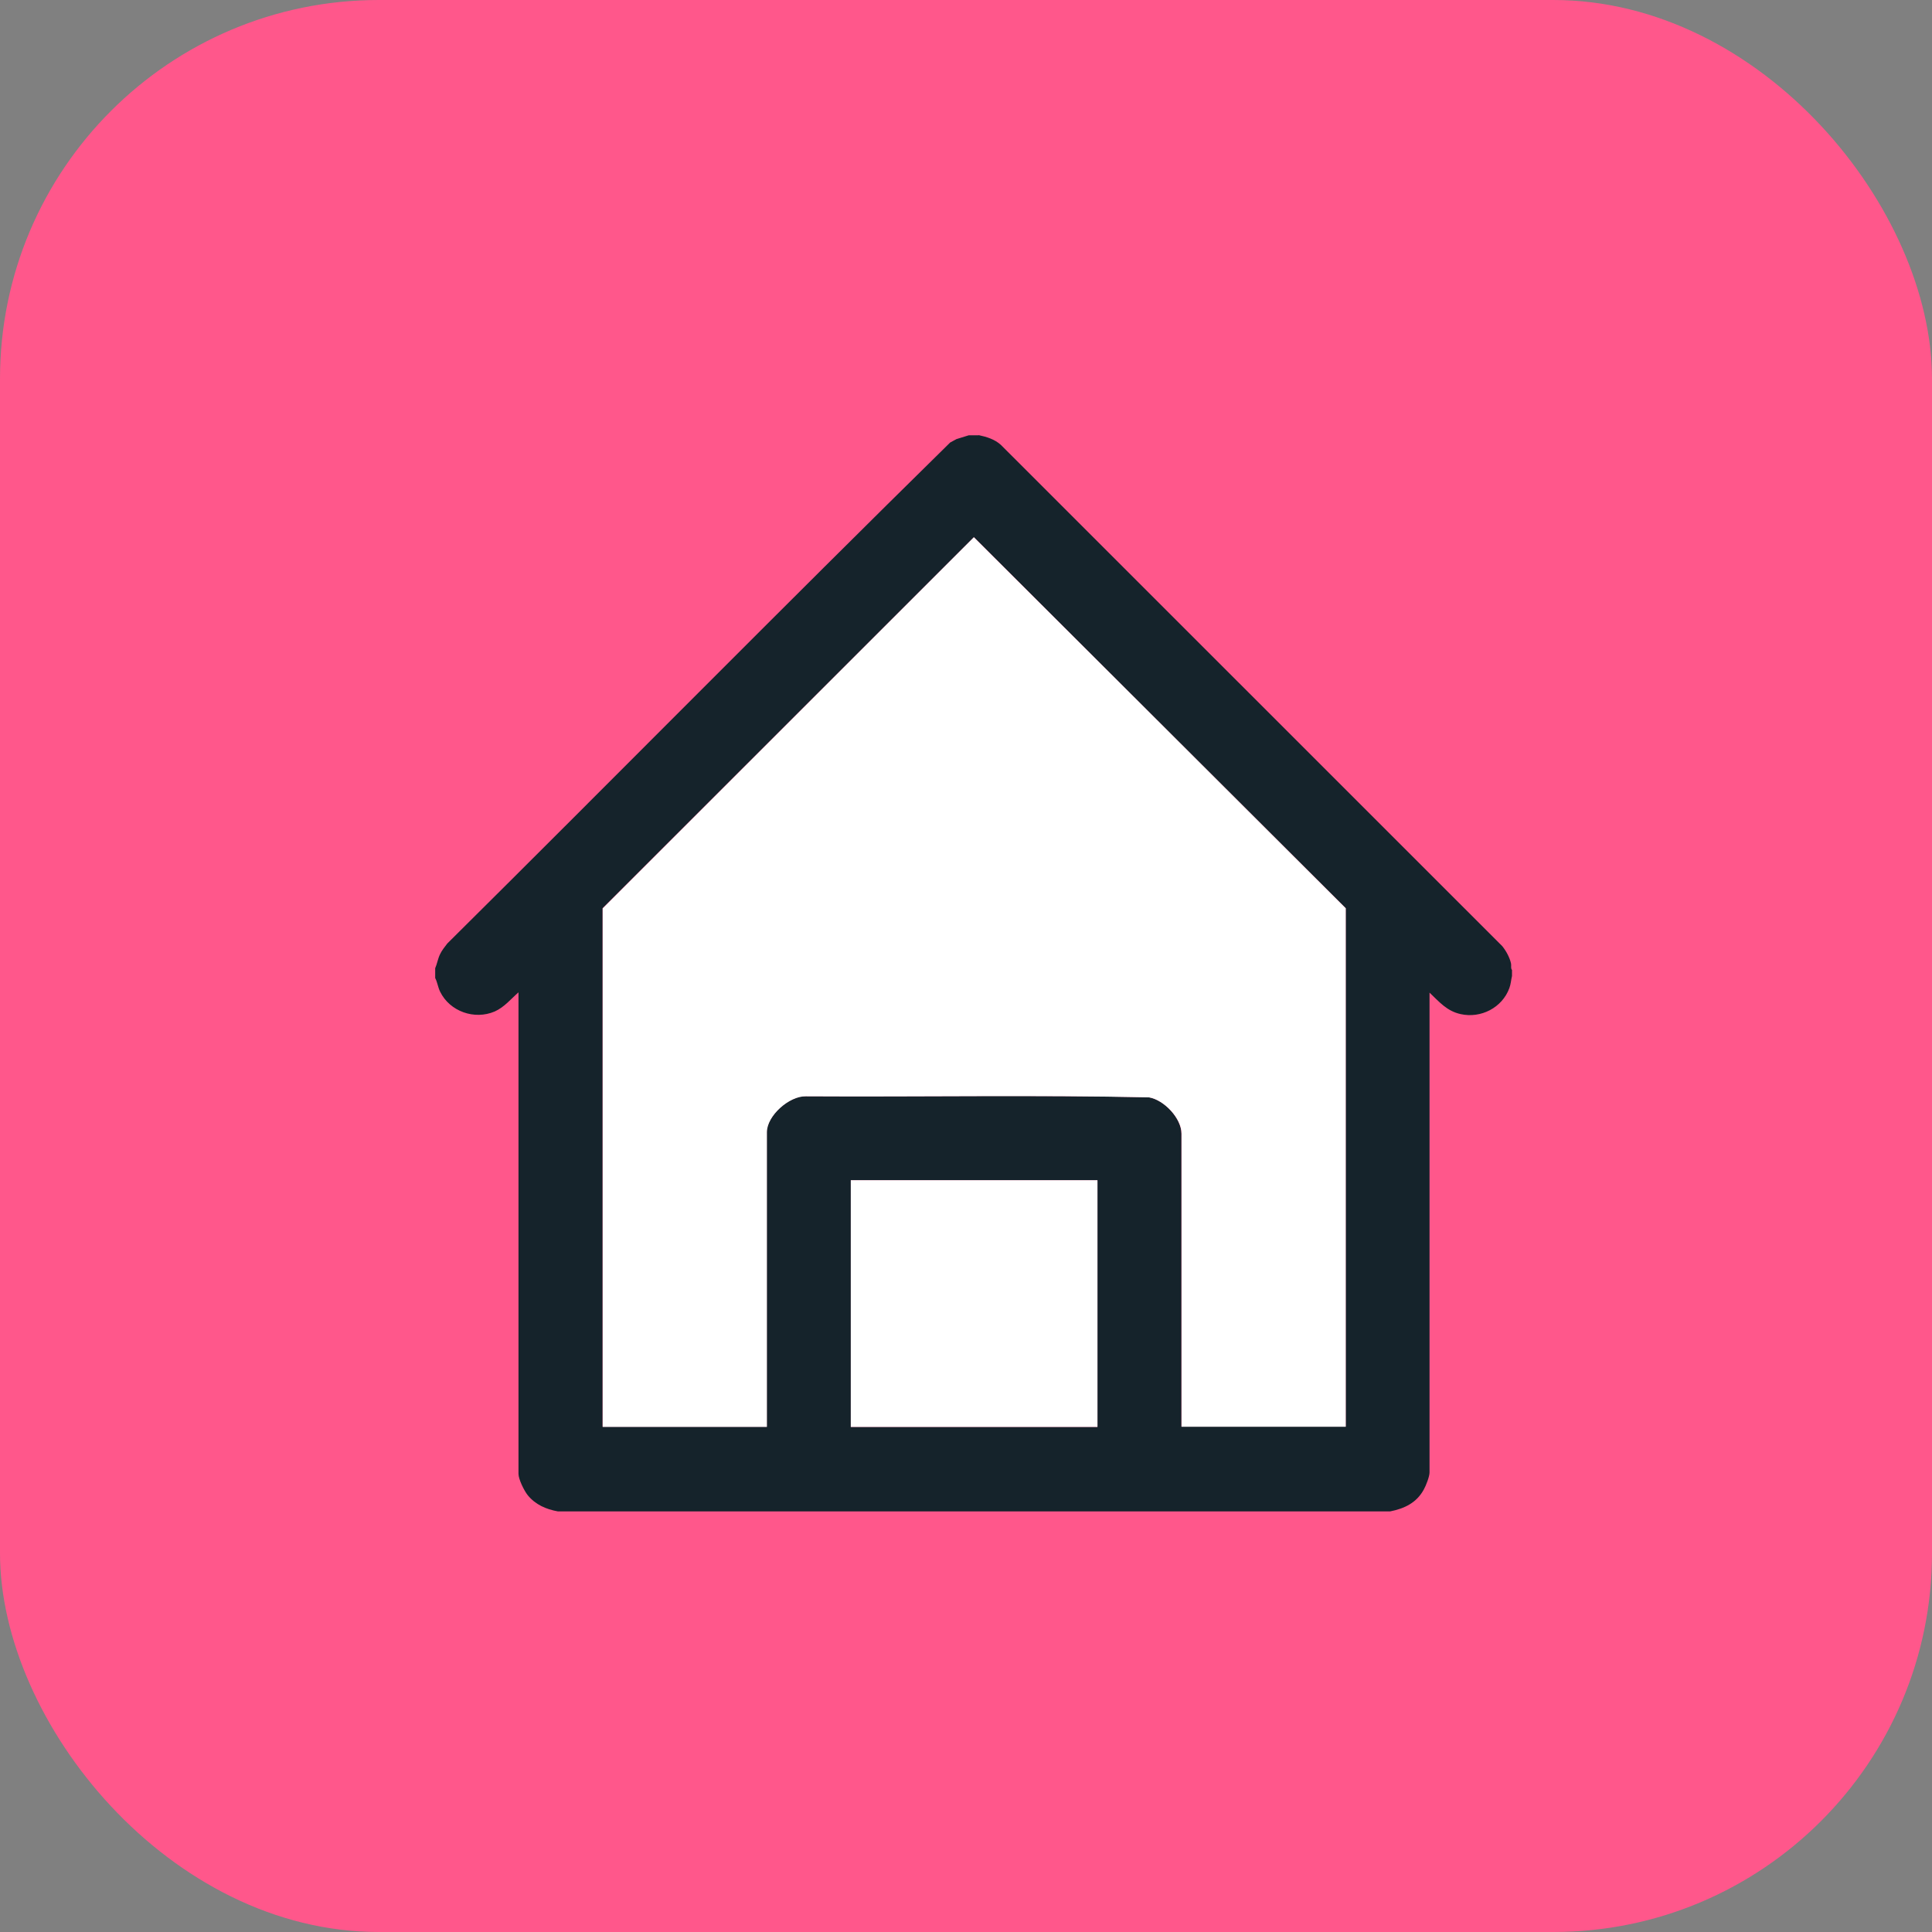 <svg width="51" height="51" viewBox="0 0 51 51" fill="none" xmlns="http://www.w3.org/2000/svg">
<rect x="0" y="0" width="51" height="51" fill="#808080" stroke="none"/>
<rect width="51" height="51" rx="10" fill="#FF578B"/>
<path d="M25.834 11.486C26.047 11.532 26.257 11.595 26.422 11.745L39.654 24.974C39.755 25.096 39.857 25.282 39.888 25.439C39.899 25.495 39.874 25.562 39.913 25.604V25.765C39.885 25.877 39.885 25.971 39.843 26.084C39.654 26.602 39.09 26.889 38.558 26.77C38.191 26.689 37.995 26.448 37.736 26.203V38.871C37.736 38.976 37.641 39.221 37.585 39.319C37.396 39.669 37.074 39.823 36.696 39.897H14.726C14.415 39.841 14.131 39.718 13.928 39.466C13.837 39.351 13.687 39.05 13.687 38.906V26.195C13.487 26.37 13.312 26.588 13.06 26.7C12.524 26.931 11.873 26.7 11.618 26.178C11.558 26.055 11.548 25.933 11.488 25.817V25.558C11.541 25.439 11.555 25.317 11.614 25.194C11.663 25.089 11.737 24.998 11.807 24.907C16.239 20.511 20.628 16.058 25.081 11.682L25.249 11.591L25.575 11.49H25.834V11.486ZM35.523 37.663V23.976L25.708 14.181L15.906 23.976V37.663H20.24V29.885C20.24 29.448 20.831 28.926 21.269 28.936C24.286 28.954 27.314 28.898 30.328 28.965C30.727 29.031 31.186 29.517 31.186 29.924V37.66H35.52L35.523 37.663ZM28.97 31.156H22.459V37.667H28.97V31.156Z" fill="#15232B"/>
<path d="M35.524 37.663H31.19V29.927C31.19 29.521 30.728 29.035 30.332 28.968C27.319 28.902 24.291 28.958 21.273 28.94C20.835 28.93 20.244 29.451 20.244 29.889V37.667H15.91V23.98L25.708 14.182L35.524 23.976V37.663Z" fill="white"/>
<path d="M28.97 31.155H22.459V37.667H28.97V31.155Z" fill="white"/>
</svg>
